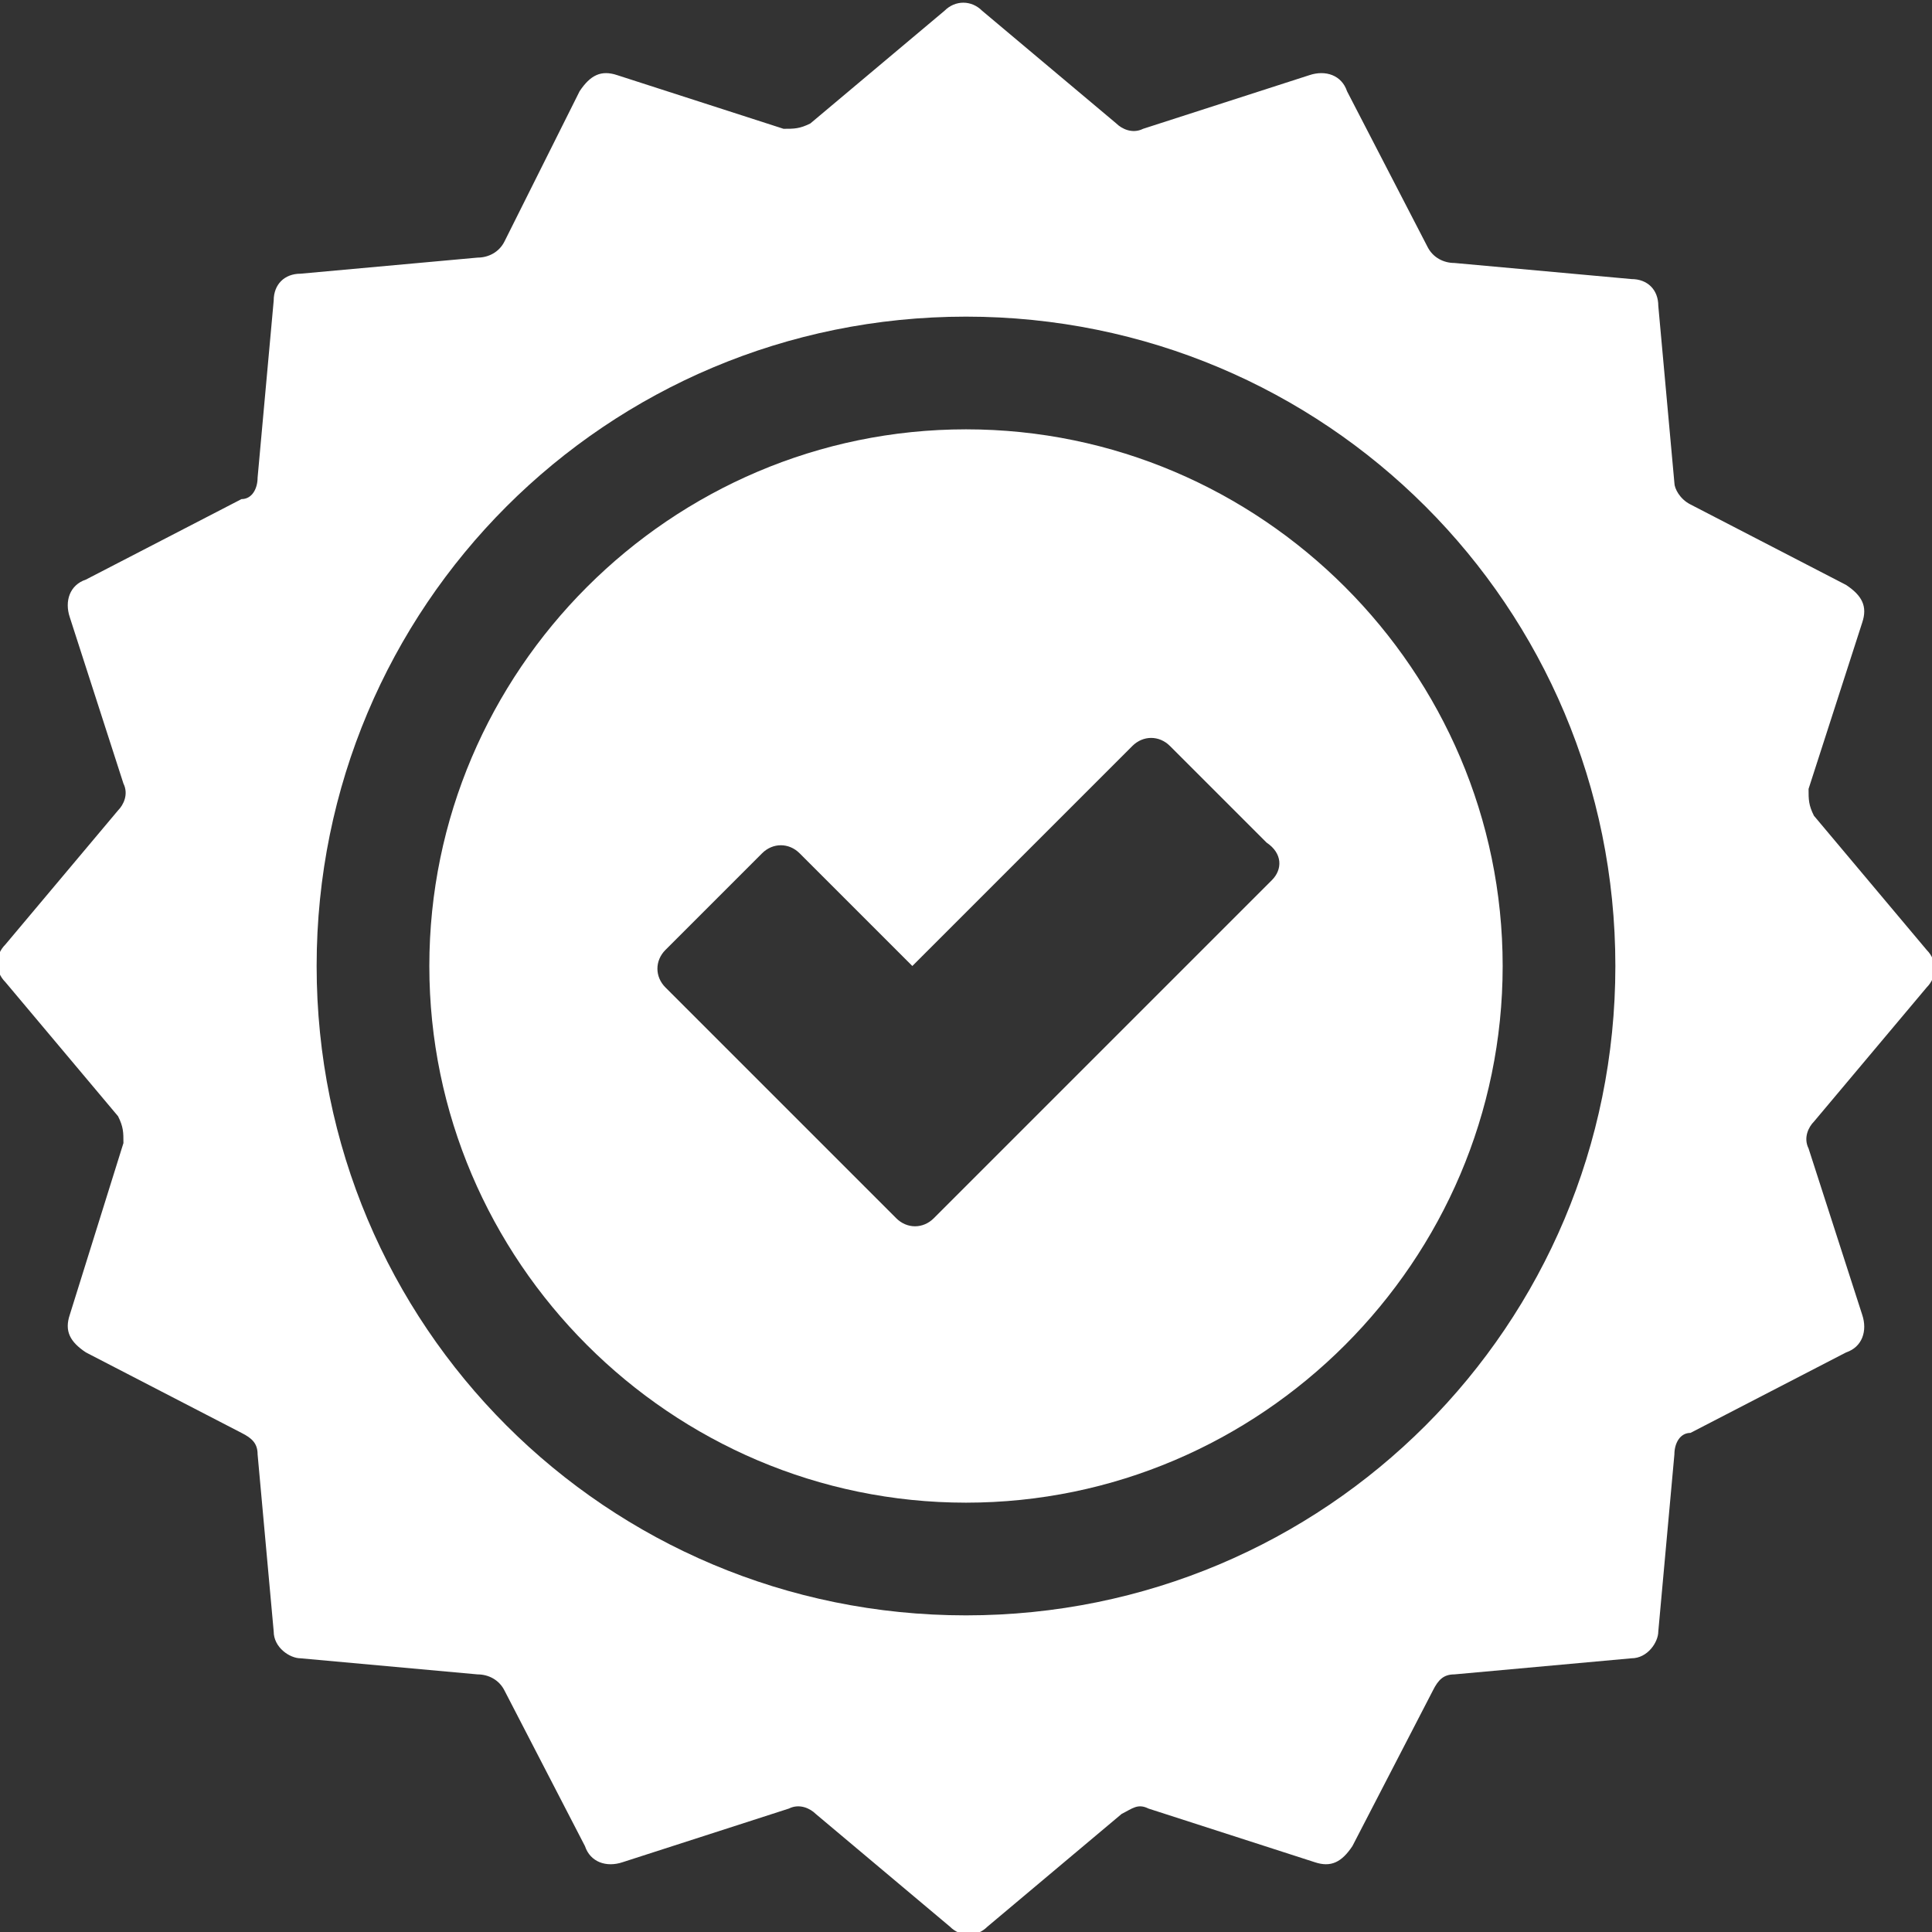 <?xml version="1.0" encoding="utf-8"?>
<!-- Generator: Adobe Illustrator 25.0.1, SVG Export Plug-In . SVG Version: 6.00 Build 0)  -->
<svg version="1.1" id="quality" xmlns="http://www.w3.org/2000/svg" xmlns:xlink="http://www.w3.org/1999/xlink" x="0px" y="0px"
	 width="36px" height="36px" viewBox="0 0 36 36" style="enable-background:new 0 0 36 36;" xml:space="preserve">
<rect x="0" y="0" width="36" height="36" fill="#333333" stroke="none"/>
<style type="text/css">
	.st0{fill:#FFFFFF;}
	.st1{fill:#FFFFFF;}
</style>
<g id="Calque_2_1_">
	<g id="logo.branchet">
		<g id="icon.quality">
			<path id="Tracé_3297" class="st0" d="M18,8C12.5,8,8,12.5,8,18s4.5,10,10,10s10-4.5,10-10l0,0C28,12.5,23.5,8,18,8z M23.7,16.4
				l-6.3,6.3c-0.2,0.2-0.5,0.2-0.7,0l0,0l0,0l-4.3-4.3c-0.2-0.2-0.2-0.5,0-0.7l0,0l0,0l1.8-1.8c0.2-0.2,0.5-0.2,0.7,0l0,0l0,0L17,18
				l4.1-4.1c0.2-0.2,0.5-0.2,0.7,0l0,0l0,0l1.8,1.8C23.9,15.9,23.9,16.2,23.7,16.4L23.7,16.4z"/>
			<path id="Tracé_3298" class="st1" d="M35.9,18.4c0.2-0.2,0.2-0.5,0-0.7l-2.1-2.5c-0.1-0.2-0.1-0.3-0.1-0.5l1-3.1
				c0.1-0.3,0-0.5-0.3-0.7l-2.9-1.5c-0.2-0.1-0.3-0.3-0.3-0.4l-0.3-3.3c0-0.3-0.2-0.5-0.5-0.5l-3.3-0.3c-0.2,0-0.4-0.1-0.5-0.3
				l-1.5-2.9c-0.1-0.3-0.4-0.4-0.7-0.3l0,0l0,0l-3.1,1c-0.2,0.1-0.4,0-0.5-0.1l-2.5-2.1c-0.2-0.2-0.5-0.2-0.7,0l-2.5,2.1
				c-0.2,0.1-0.3,0.1-0.5,0.1l-3.1-1c-0.3-0.1-0.5,0-0.7,0.3L9.4,4.5C9.3,4.7,9.1,4.8,8.9,4.8L5.6,5.1c-0.3,0-0.5,0.2-0.5,0.5
				L4.8,8.9c0,0.2-0.1,0.4-0.3,0.4l-2.9,1.5c-0.3,0.1-0.4,0.4-0.3,0.7l0,0l1,3.1c0.1,0.2,0,0.4-0.1,0.5l-2.1,2.5
				c-0.2,0.2-0.2,0.5,0,0.7l2.1,2.5c0.1,0.2,0.1,0.3,0.1,0.5l-1,3.2c-0.1,0.3,0,0.5,0.3,0.7l2.9,1.5c0.2,0.1,0.3,0.2,0.3,0.4
				l0.3,3.3c0,0.3,0.3,0.5,0.5,0.5l3.3,0.3c0.2,0,0.4,0.1,0.5,0.3l1.5,2.9c0.1,0.3,0.4,0.4,0.7,0.3l0,0l0,0l3.1-1
				c0.2-0.1,0.4,0,0.5,0.1l2.5,2.1c0.2,0.2,0.5,0.2,0.7,0l2.5-2.1c0.2-0.1,0.3-0.2,0.5-0.1l3.1,1c0.3,0.1,0.5,0,0.7-0.3l1.5-2.9
				c0.1-0.2,0.2-0.3,0.4-0.3l3.3-0.3c0.3,0,0.5-0.3,0.5-0.5l0.3-3.3c0-0.2,0.1-0.4,0.3-0.4l2.9-1.5c0.3-0.1,0.4-0.4,0.3-0.7l0,0l0,0
				l-1-3.1c-0.1-0.2,0-0.4,0.1-0.5L35.9,18.4z M18,30.1c-6.7,0-12.1-5.4-12.1-12.1S11.3,5.9,18,5.9S30.1,11.3,30.1,18l0,0
				C30.1,24.7,24.7,30.1,18,30.1z"/>
		</g>
	</g>
</g>
</svg>
